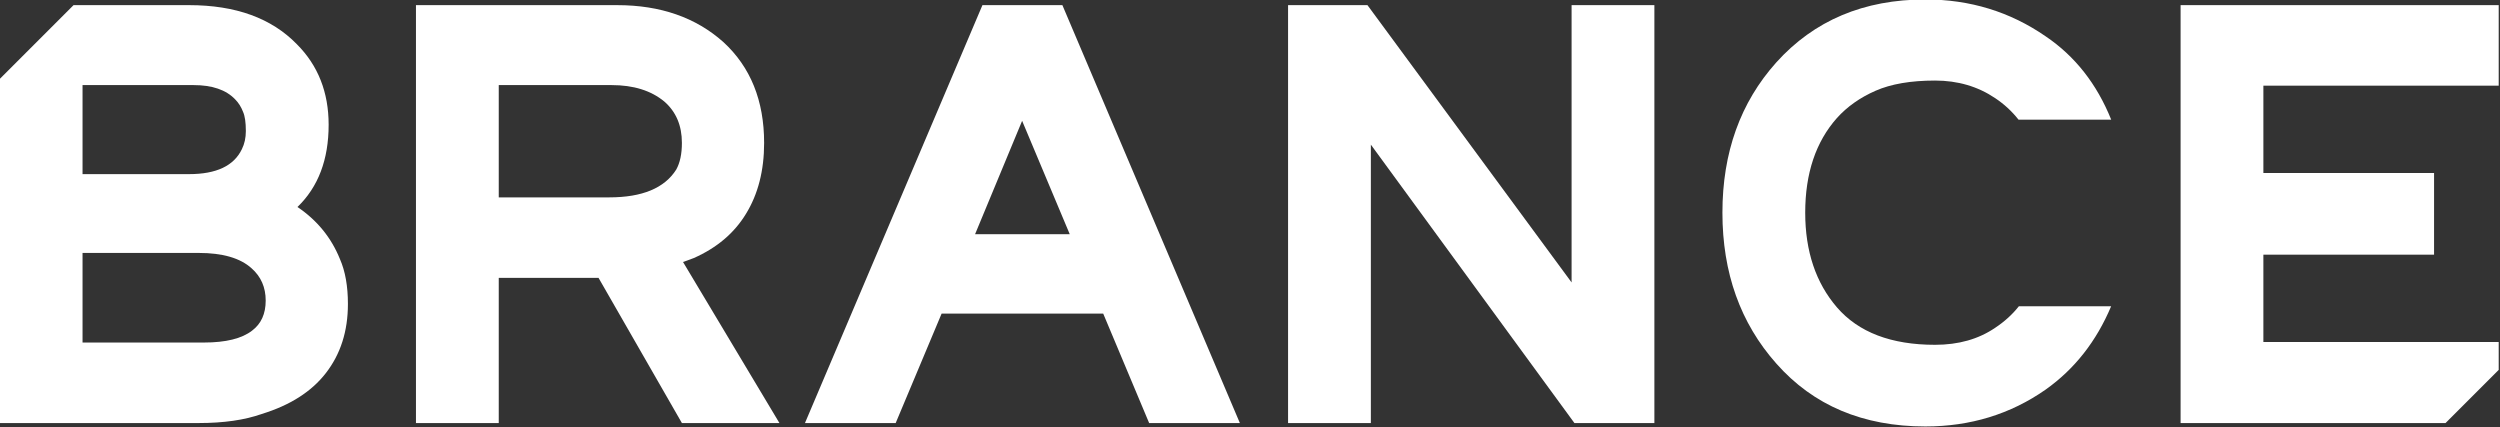 <?xml version="1.0" encoding="UTF-8" standalone="no"?>
<!-- Created with Inkscape (http://www.inkscape.org/) -->

<svg
   width="191.309mm"
   height="32.688mm"
   viewBox="0 0 191.309 32.688"
   version="1.1"
   id="svg6464"
   inkscape:version="1.2 (dc2aedaf03, 2022-05-15)"
   sodipodi:docname="brance_logo.svg"
   xmlns:inkscape="http://www.inkscape.org/namespaces/inkscape"
   xmlns:sodipodi="http://sodipodi.sourceforge.net/DTD/sodipodi-0.dtd"
   xmlns="http://www.w3.org/2000/svg"
   xmlns:svg="http://www.w3.org/2000/svg">
  <rect x="0" y="0" width="191.309" height="32.688" fill="#333333" stroke="none"/>
  <sodipodi:namedview
     id="namedview6466"
     pagecolor="#ffffff"
     bordercolor="#000000"
     borderopacity="0.25"
     inkscape:showpageshadow="2"
     inkscape:pageopacity="0.0"
     inkscape:pagecheckerboard="0"
     inkscape:deskcolor="#d1d1d1"
     inkscape:document-units="mm"
     showgrid="false"
     inkscape:zoom="0.76078844"
     inkscape:cx="426.53119"
     inkscape:cy="513.94051"
     inkscape:window-width="1920"
     inkscape:window-height="1009"
     inkscape:window-x="1912"
     inkscape:window-y="-8"
     inkscape:window-maximized="1"
     inkscape:current-layer="layer1" />
  <defs
     id="defs6461">
    <rect
       x="174.819"
       y="381.183"
       width="879.351"
       height="441.647"
       id="rect6587" />
  </defs>
  <g
     inkscape:label="Vrstva 1"
     inkscape:groupmode="layer"
     id="layer1"
     transform="translate(-10.672,-123.201)">
    <g
       aria-label="brance"
       transform="matrix(0.226,0,0,0.226,-32.327,27.843)"
       id="text6585"
       style="font-weight:bold;font-size:192px;font-family:Breymont;-inkscape-font-specification:'Breymont Bold';white-space:pre;shape-inside:url(#rect6587);fill:#ffffff;stroke-width:0;paint-order:markers fill stroke"
       inkscape:export-filename="codes\html\templatemo_578_first_portfolio\templatemo_578_first_portfolio\images\brance_logo.svg"
       inkscape:export-xdpi="96"
       inkscape:export-ydpi="96">
      <path
         id="path6591"
         d="m 215.167,423.679 -24.988,24.988 v 116.515 h 67.391 c 8.448,0 15.553,-1.024 21.313,-3.072 9.6,-2.944 16.831,-7.551 21.695,-13.823 4.992,-6.4 7.488,-14.209 7.488,-23.425 0,-6.016 -0.896,-11.071 -2.688,-15.167 -2.944,-7.296 -7.743,-13.183 -14.399,-17.663 7.04,-6.784 10.559,-16.065 10.559,-27.841 0,-11.008 -3.583,-20.097 -10.751,-27.265 -8.576,-8.832 -20.736,-13.247 -36.48,-13.247 z m 3.044,27.073 h 37.63 c 6.272,0 10.946,1.6 14.018,4.8 1.152,1.152 2.048,2.56 2.688,4.224 0.64,1.408 0.96,3.584 0.96,6.528 0,2.304 -0.448,4.352 -1.344,6.144 -2.688,5.632 -8.641,8.448 -17.857,8.448 h -36.094 z m 0,56.831 h 39.358 c 8.064,0 14.017,1.728 17.857,5.184 3.2,2.816 4.8,6.463 4.8,10.943 0,4.48 -1.536,7.874 -4.608,10.178 -3.456,2.688 -8.897,4.032 -16.321,4.032 h -41.086 z"
         style="fill:#ffffff" />
      <path
         d="m 331.106,423.68 h 68.16 q 21.888,0 35.904,12.48 13.824,12.672 13.824,34.176 0,14.016 -6.144,24 -5.952,9.792 -17.664,14.976 l -3.648,1.344 32.64,54.528 h -33.024 l -28.224,-49.152 h -33.792 v 49.152 h -28.032 z m 65.472,65.088 q 16.704,0 22.656,-9.408 1.92,-3.456 1.92,-9.024 0,-8.832 -5.952,-14.016 -6.72,-5.568 -17.856,-5.568 h -38.208 v 38.016 z"
         id="path6593"
         style="fill:#ffffff" />
      <path
         d="m 522.914,423.68 h 27.072 l 60.096,141.504 h -30.72 l -15.552,-37.056 h -54.72 l -15.552,37.056 h -30.72 z m 29.568,77.568 -16.128,-38.4 -15.936,38.4 z"
         id="path6595"
         style="fill:#ffffff" />
      <path
         d="m 626.402,423.68 h 26.88 l 69.12,93.888 v -93.888 h 28.032 v 141.504 h -27.072 l -68.928,-94.272 v 94.272 h -28.032 z"
         id="path6597"
         style="fill:#ffffff" />
      <path
         id="path6599"
         d="m 842.21,421.759 c -20.864,0 -37.696,7.105 -50.496,21.313 -12.16,13.568 -18.241,30.528 -18.241,50.88 0,20.352 6.081,37.376 18.241,51.072 12.544,14.208 29.376,21.313 50.496,21.313 15.232,0 28.8,-4.162 40.704,-12.482 9.797,-6.944 17.188,-16.35 22.179,-28.22 h -31.24 c -2.203,2.781 -4.878,5.215 -8.029,7.293 -5.632,3.84 -12.415,5.76 -20.351,5.76 -14.848,0 -25.921,-4.223 -33.217,-12.671 -7.168,-8.32 -10.751,-19.009 -10.751,-32.065 0,-13.312 3.583,-24.001 10.751,-32.065 3.456,-3.84 7.81,-6.912 13.058,-9.216 5.248,-2.304 11.967,-3.456 20.159,-3.456 7.68,0 14.463,1.984 20.351,5.952 3.052,2.034 5.687,4.468 7.913,7.293 h 31.377 c -4.875,-12.114 -12.273,-21.52 -22.2,-28.22 -12.032,-8.32 -25.6,-12.482 -40.704,-12.482 z"
         style="fill:#ffffff" />
      <path
         id="path6601"
         d="m 928.611,423.679 v 141.504 h 89.712 l 17.999,-17.999 v -9.456 h -79.681 v -29.569 h 57.794 V 494.505 480.511 h -57.794 v -29.567 h 79.681 v -27.265 z"
         style="fill:#ffffff" />
    </g>
  </g>
</svg>
